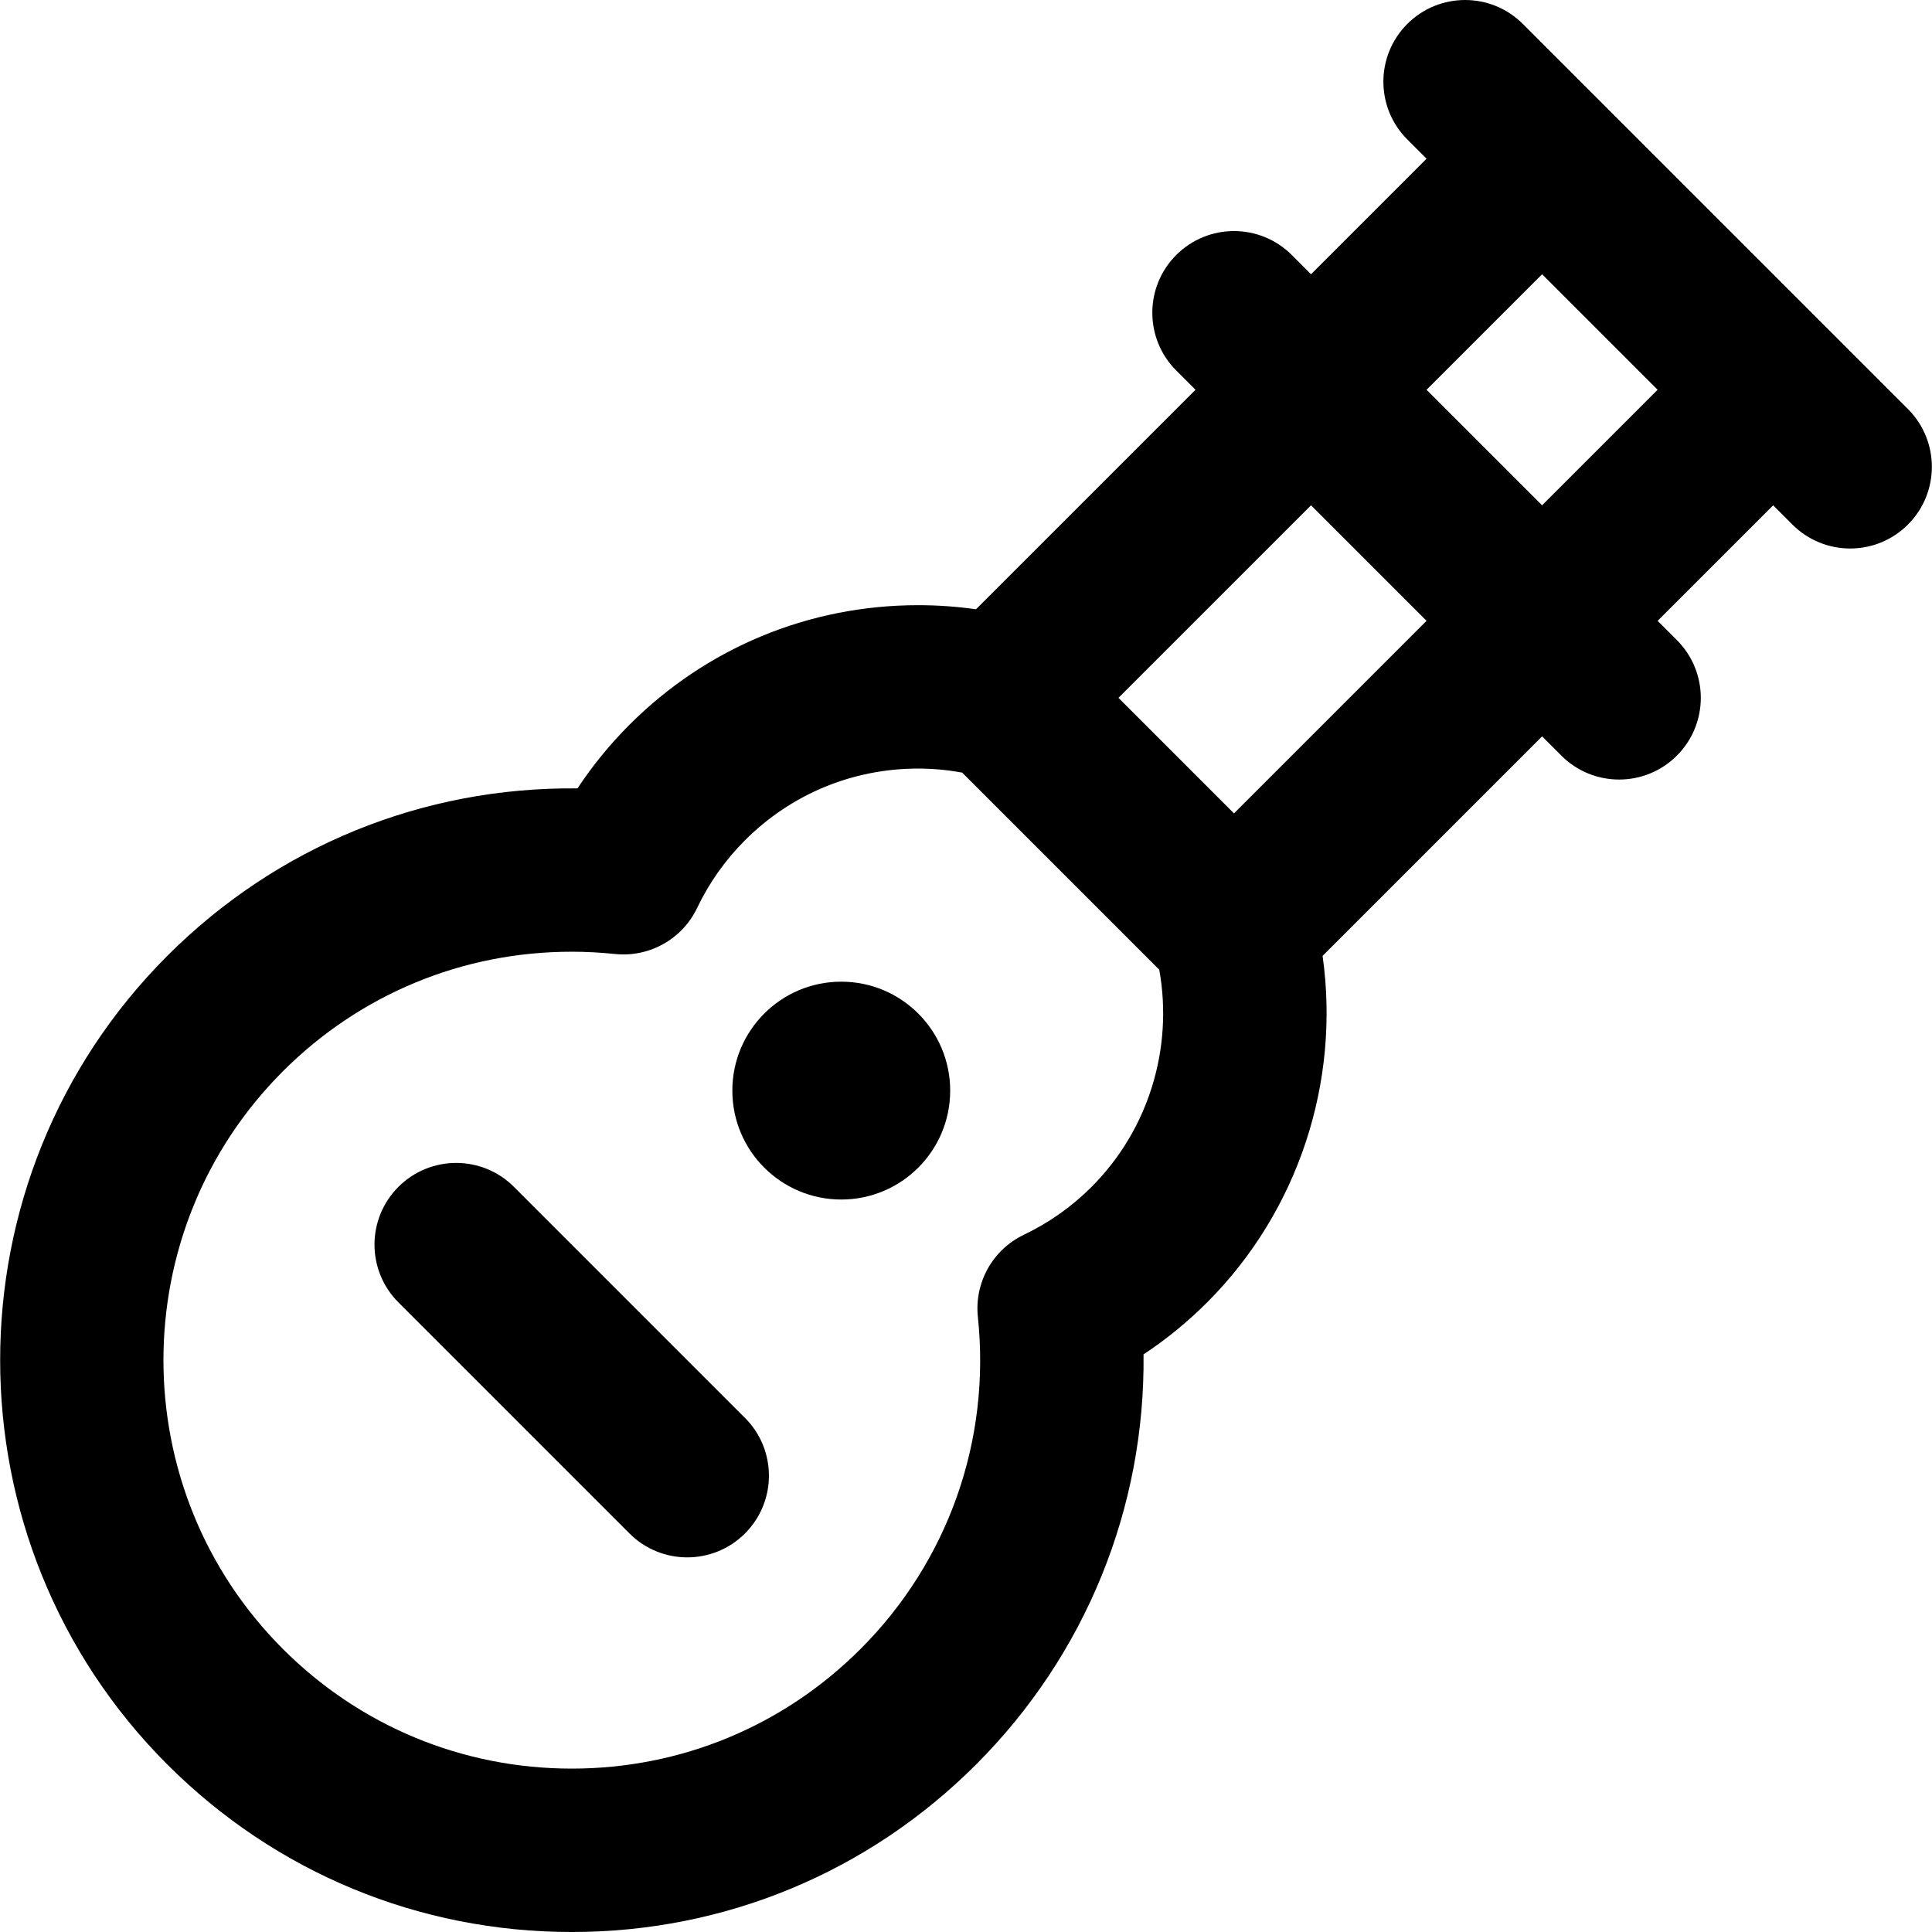 <?xml version="1.0" encoding="iso-8859-1"?>
<!-- Uploaded to: SVG Repo, www.svgrepo.com, Generator: SVG Repo Mixer Tools -->
<svg fill="#000000" height="800px" width="800px" version="1.1" id="Layer_1" xmlns="http://www.w3.org/2000/svg" xmlns:xlink="http://www.w3.org/1999/xlink" 
	 viewBox="0 0 301.532 301.532" xml:space="preserve">
<g>
	<g>
		<g>
			<path d="M80.214,185.236c-4.98-4.978-13.052-4.979-18.031-0.001c-4.979,4.979-4.979,13.053-0.001,18.031l36.061,36.062
				c2.491,2.49,5.753,3.735,9.016,3.735c3.262,0,6.526-1.245,9.015-3.734c4.979-4.979,4.979-13.052,0.001-18.031L80.214,185.236z"/>
			<path d="M297.775,63.839l-12.01-12.011c-0.003-0.003-0.006-0.006-0.008-0.009l-36.062-36.063
				c-0.003-0.003-0.008-0.007-0.013-0.011l-12.009-12.01c-4.979-4.978-13.052-4.979-18.031-0.001
				c-4.979,4.979-4.979,13.053,0,18.031l3.006,3.006l-18.032,18.031l-3.006-3.006c-4.978-4.979-13.052-4.979-18.031,0
				s-4.979,13.052,0,18.031l3.006,3.006l-34.257,34.257c-2.985-0.425-6.001-0.638-9.024-0.638c-17.024,0-33.026,6.627-45.059,18.66
				c-3.046,3.046-5.758,6.367-8.113,9.931c-24.211-0.239-46.945,9.064-64.012,26.131c-34.797,34.8-34.797,91.422,0,126.218
				c16.856,16.855,39.267,26.139,63.108,26.141c0.003,0,0.005,0,0.008,0c23.835,0,46.245-9.284,63.102-26.141
				c17.118-17.118,26.402-40.074,26.137-64.014c3.562-2.354,6.882-5.066,9.926-8.111c14.225-14.226,20.803-34.392,18.018-54.081
				l34.259-34.259l3.005,3.005c2.49,2.49,5.752,3.734,9.015,3.734c3.263,0,6.526-1.244,9.016-3.734
				c4.979-4.979,4.979-13.052,0-18.031l-3.005-3.005l18.031-18.03l3.005,3.005c2.49,2.49,5.752,3.735,9.016,3.735
				c3.262,0,6.526-1.245,9.015-3.734C302.755,76.891,302.755,68.818,297.775,63.839z M170.367,185.236
				c-3.084,3.085-6.637,5.598-10.56,7.471c-4.874,2.326-7.753,7.471-7.187,12.843c2.031,19.257-4.644,38.14-18.313,51.809
				c-12.041,12.042-28.046,18.673-45.071,18.672c-0.001,0-0.004,0-0.006,0c-17.031-0.001-33.04-6.633-45.079-18.673
				c-24.856-24.855-24.856-65.299,0-90.155c12.038-12.038,28.046-18.666,45.075-18.666c2.241,0,4.507,0.119,6.735,0.354
				c5.372,0.568,10.516-2.313,12.843-7.187c1.873-3.924,4.388-7.477,7.472-10.562c7.217-7.216,16.816-11.191,27.028-11.191
				c2.306,0,4.602,0.222,6.864,0.632l30.761,30.762C183.142,163.613,179.246,176.356,170.367,185.236z M192.594,126.948
				l-18.031-18.032l30.052-30.051l18.031,18.031L192.594,126.948z M240.678,78.865l-18.031-18.031l18.031-18.031l18.031,18.031
				L240.678,78.865z"/>
			<circle cx="131.298" cy="170.213" r="17"/>
		</g>
	</g>
</g>
</svg>